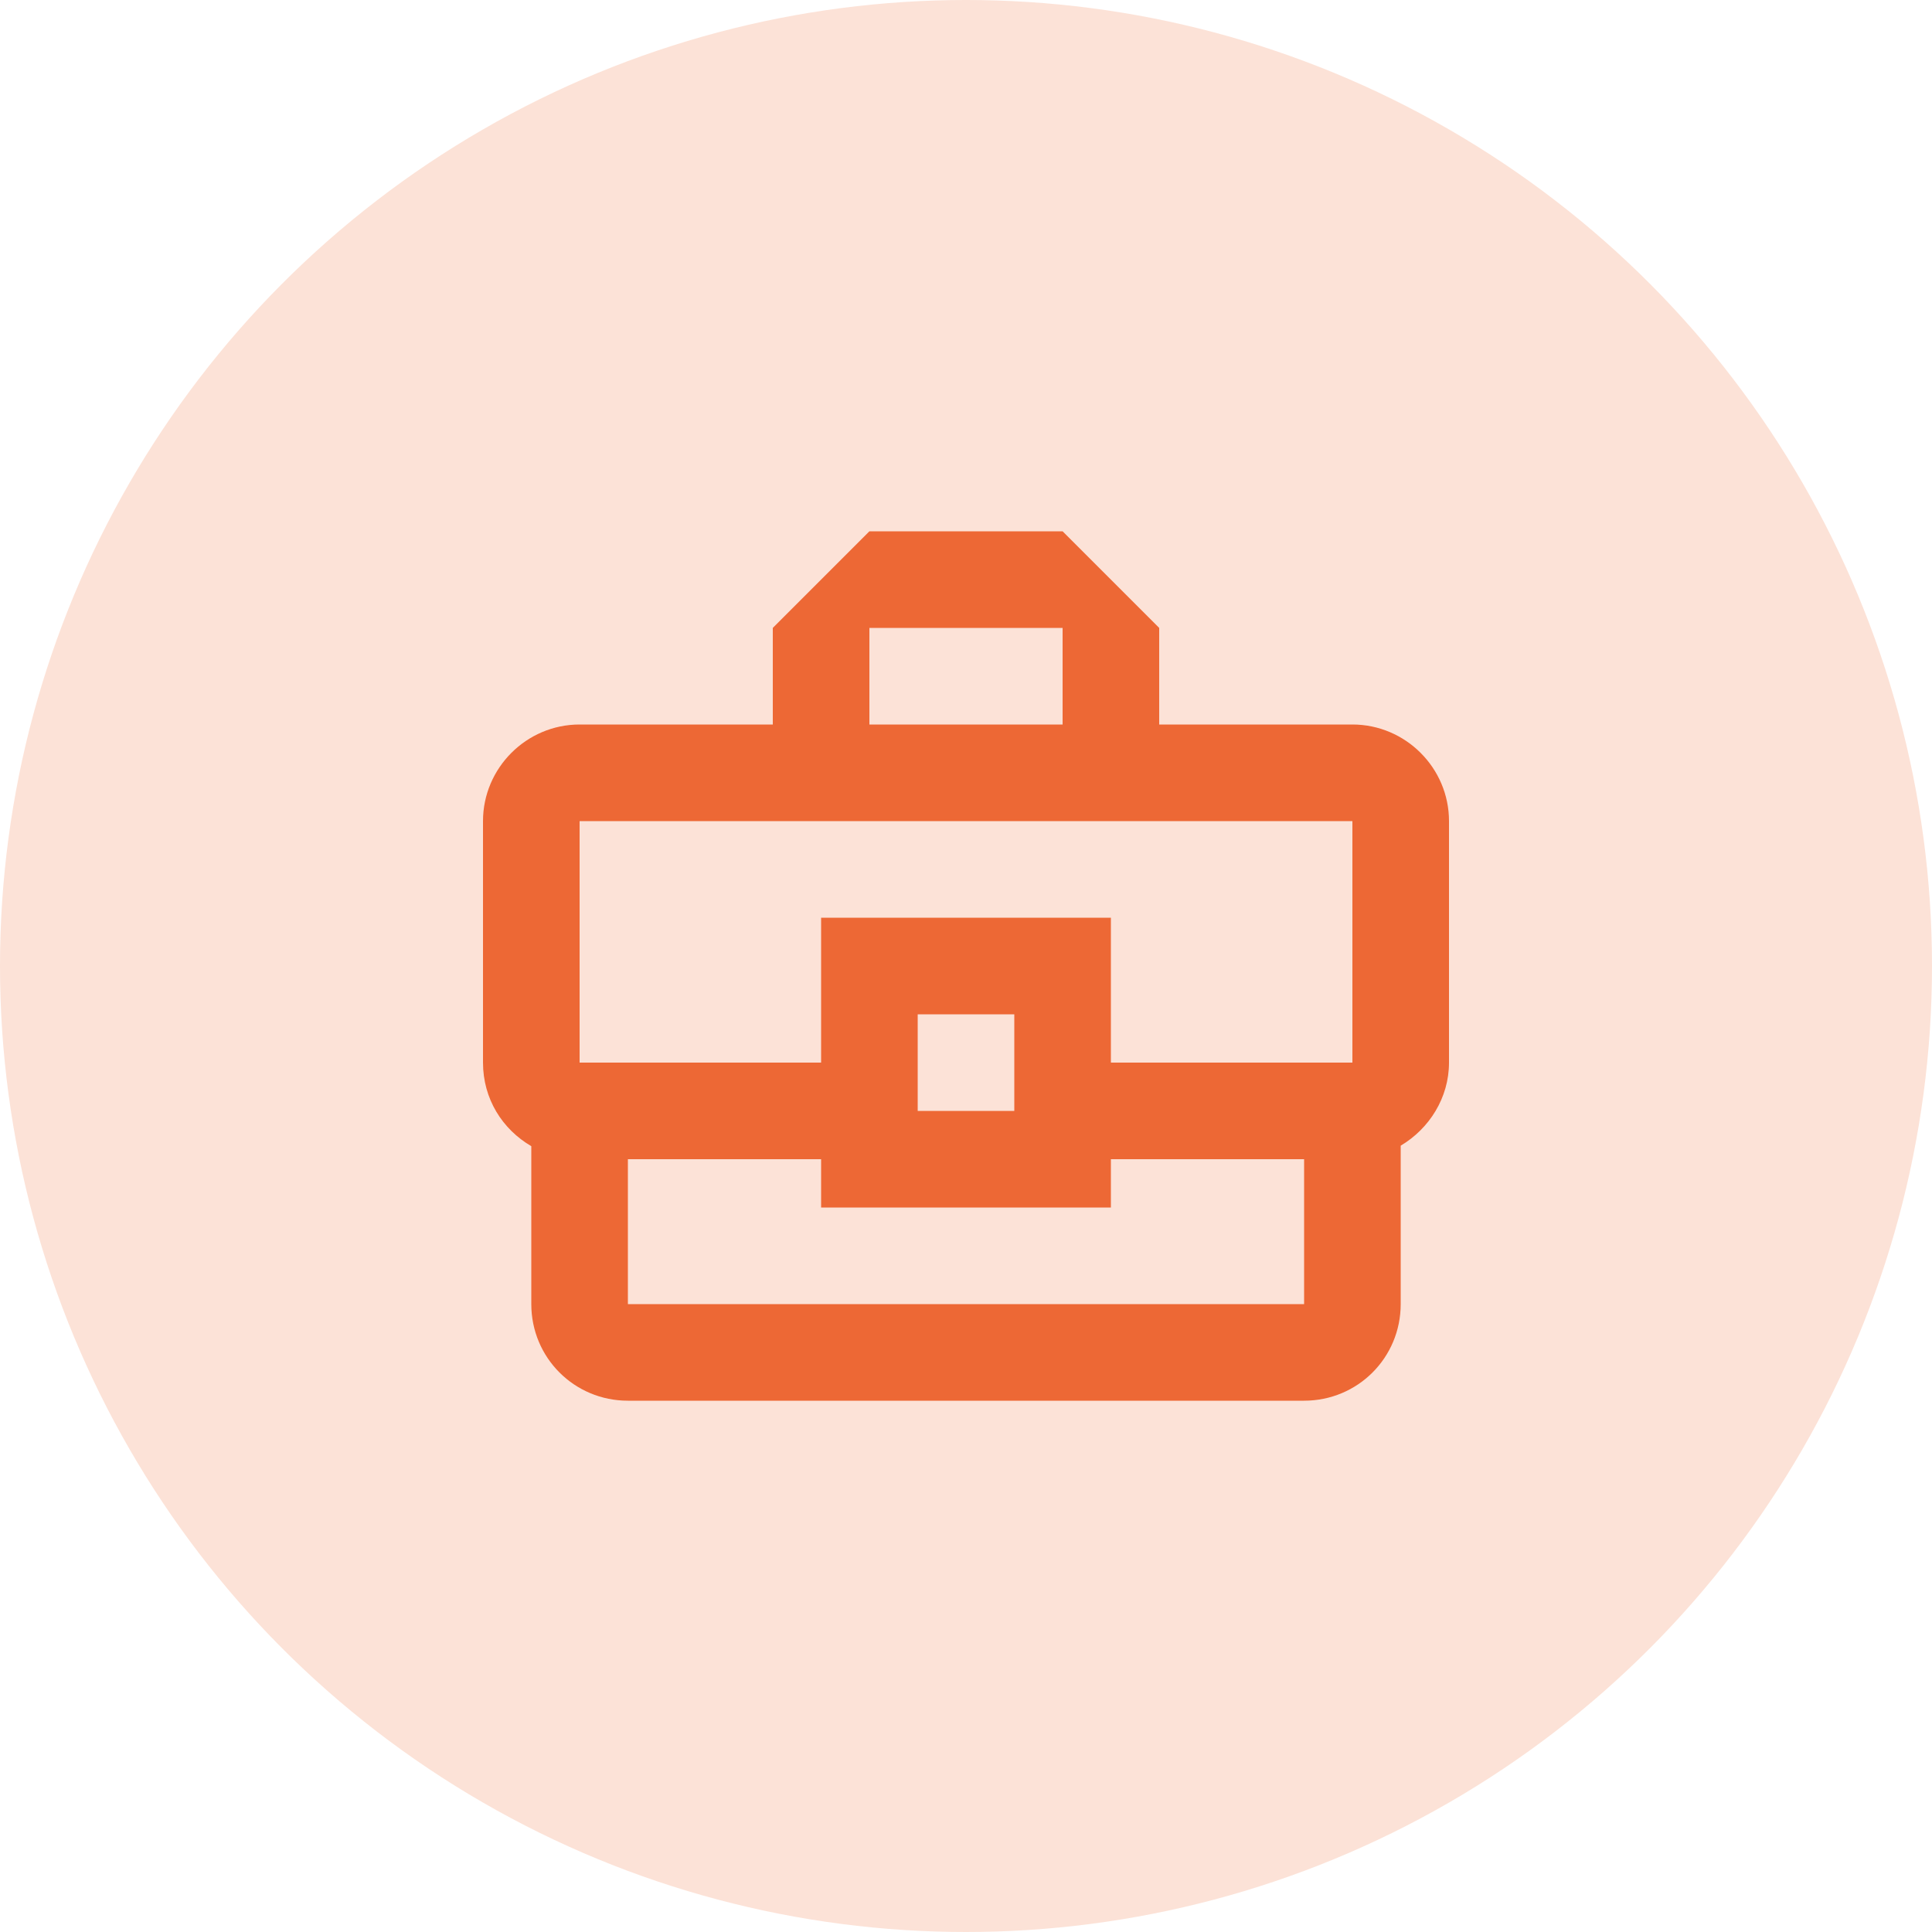 <svg width="50" height="50" viewBox="0 0 50 50" fill="none" xmlns="http://www.w3.org/2000/svg">
<circle cx="25" cy="25" r="25" fill="#FCE2D7"/>
<path d="M35 18.75H30V16.25L27.5 13.75H22.5L20 16.25V18.75H15C13.625 18.75 12.5 19.875 12.5 21.25V27.5C12.5 28.438 13 29.225 13.75 29.663V33.75C13.75 35.138 14.863 36.25 16.25 36.25H33.75C35.138 36.25 36.25 35.138 36.25 33.75V29.65C36.987 29.212 37.5 28.413 37.5 27.5V21.25C37.5 19.875 36.375 18.75 35 18.75ZM22.5 16.25H27.5V18.75H22.5V16.25ZM15 21.25H35V27.5H28.75V23.75H21.25V27.5H15V21.25ZM26.25 28.75H23.75V26.25H26.25V28.75ZM33.75 33.75H16.25V30H21.25V31.25H28.75V30H33.75V33.75Z" fill="#ED6835"/>
</svg>

